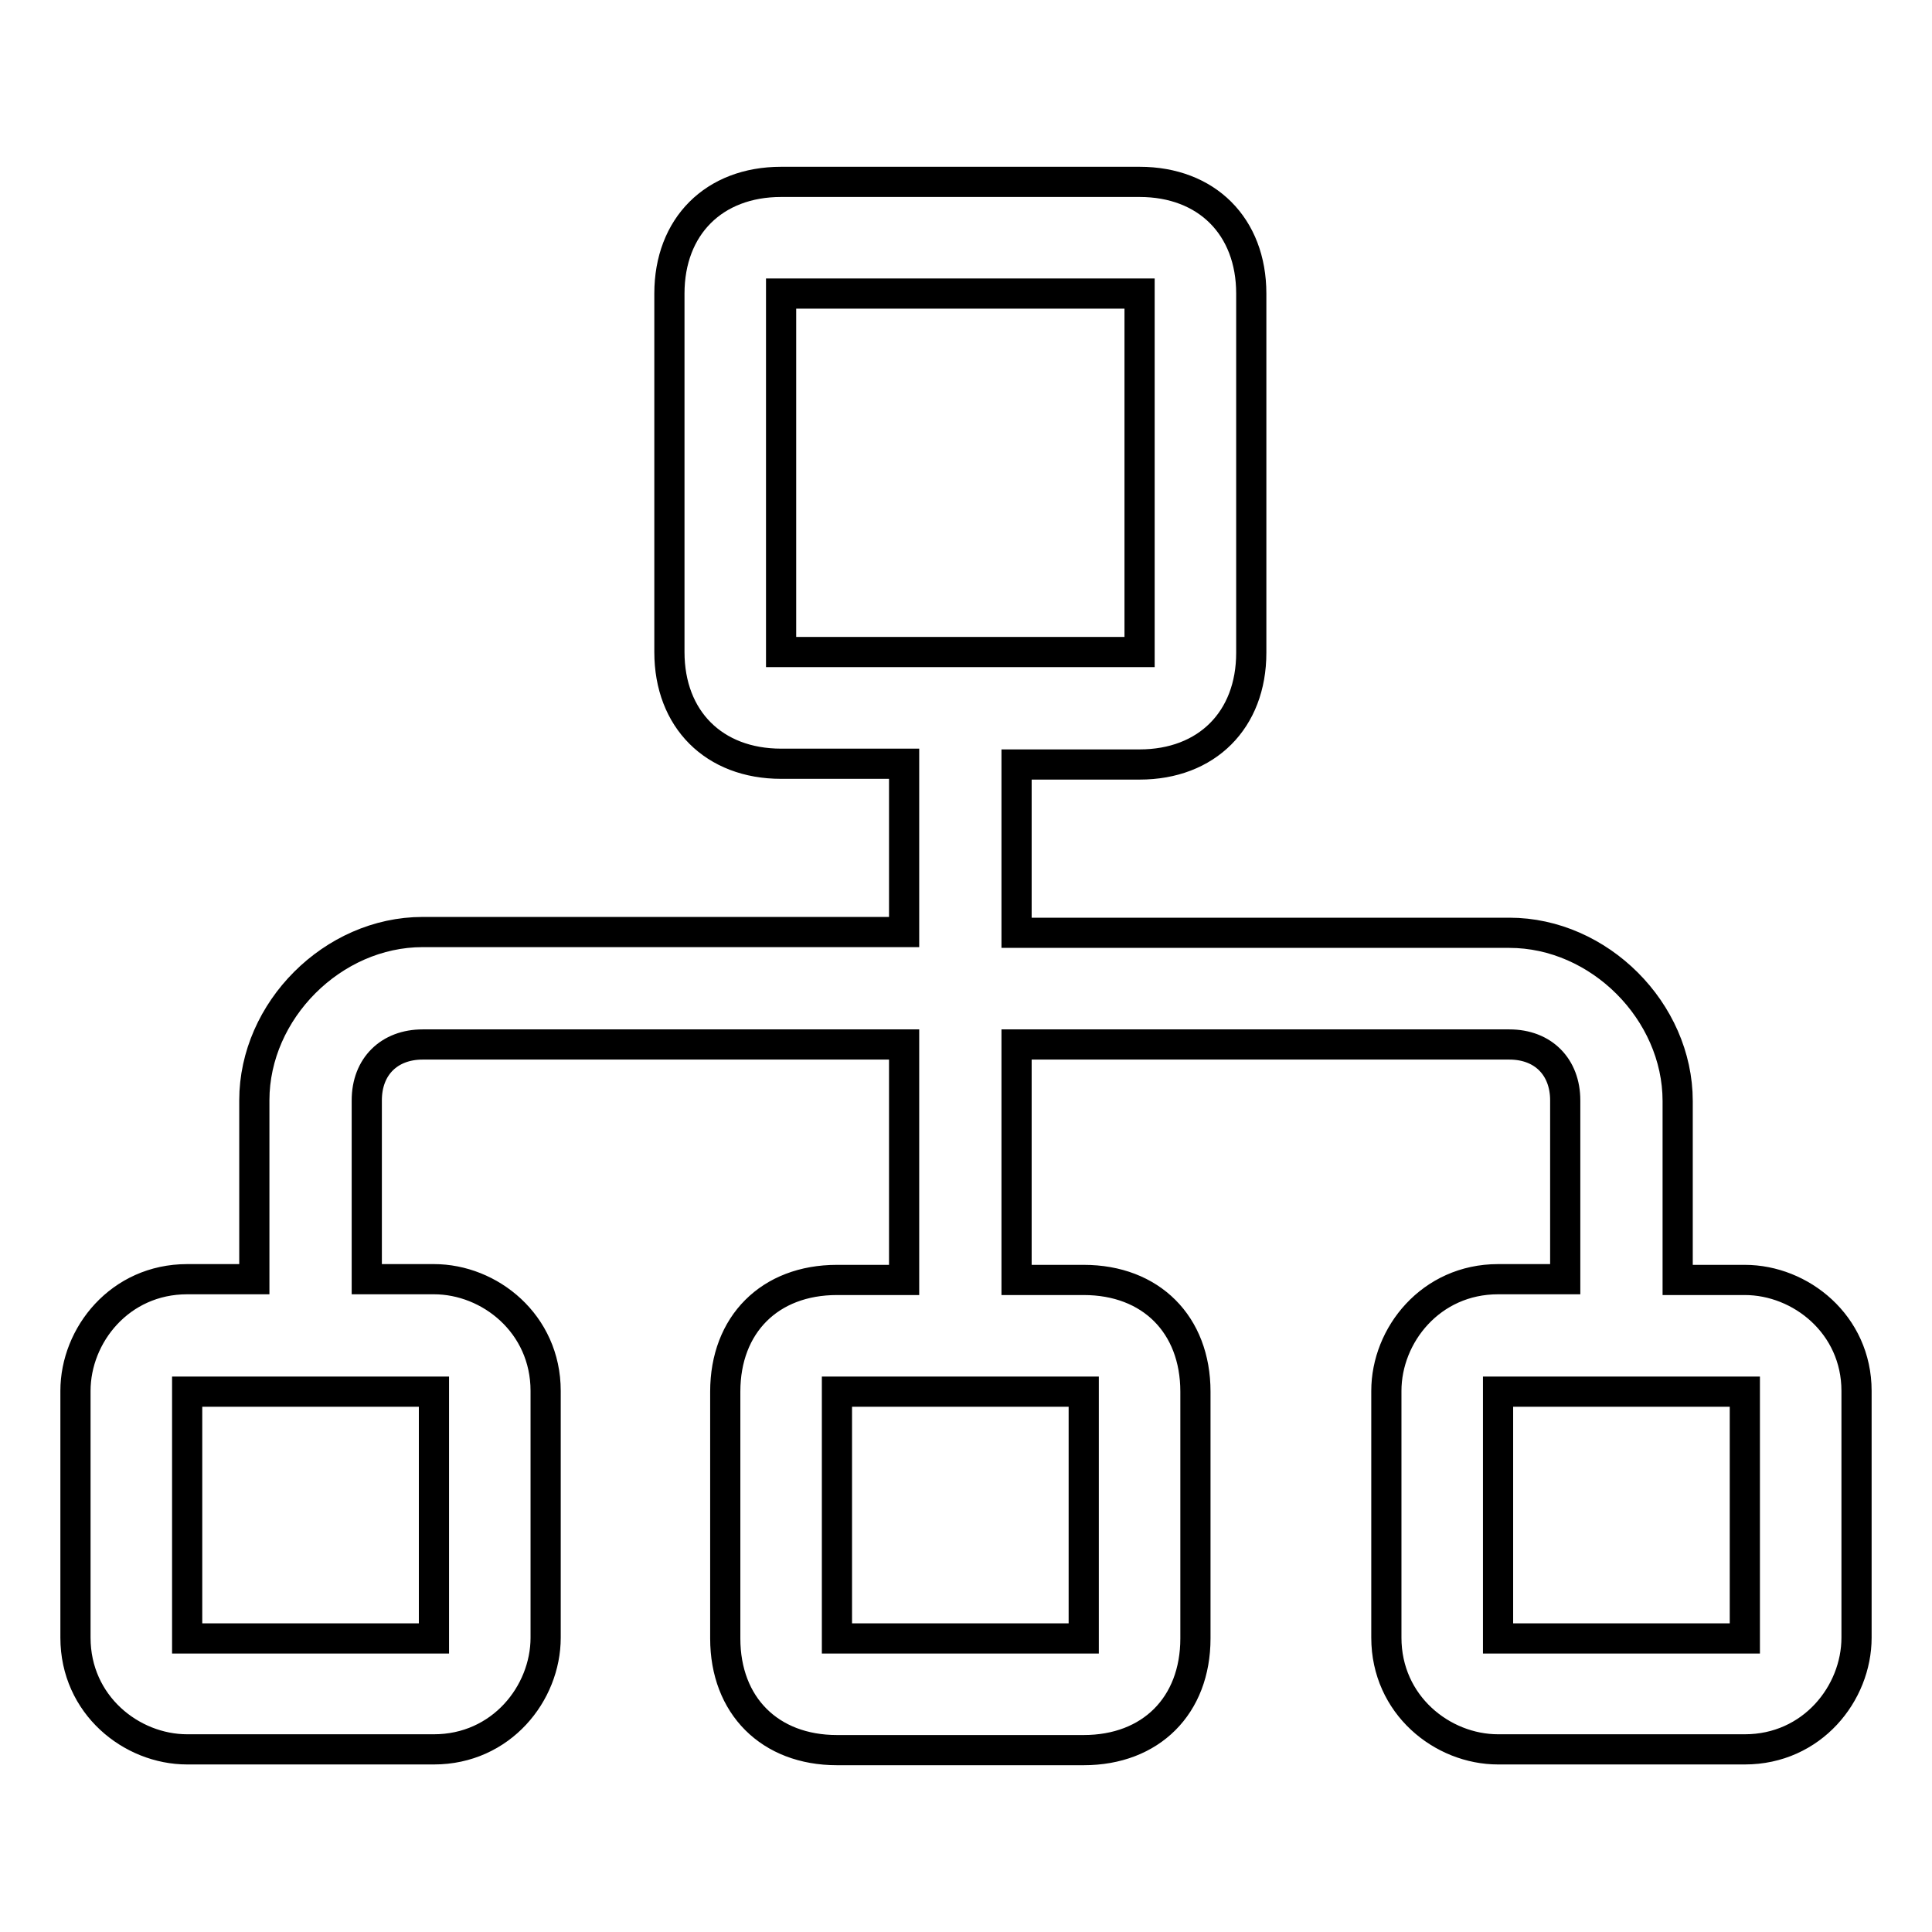 <?xml version="1.0" encoding="utf-8"?>
<!-- Svg Vector Icons : http://www.onlinewebfonts.com/icon -->
<!DOCTYPE svg PUBLIC "-//W3C//DTD SVG 1.1//EN" "http://www.w3.org/Graphics/SVG/1.1/DTD/svg11.dtd">
<svg version="1.1" xmlns="http://www.w3.org/2000/svg" xmlns:xlink="http://www.w3.org/1999/xlink" x="0px" y="0px" viewBox="0 0 256 256" enable-background="new 0 0 256 256" xml:space="preserve">
<g> <path stroke-width="4" fill-opacity="0" stroke="#000000"  d="M231.2,169.6h-8.9v-23.7c0-11.9-10.4-22.3-22.3-22.3h-65.3v-22.3H151c8.9,0,14.8-5.9,14.8-14.8V38.9 c0-8.9-5.9-14.8-14.8-14.8h-47.5c-8.9,0-14.8,5.9-14.8,14.8v47.5c0,8.9,5.9,14.8,14.8,14.8h16.3v22.3H56 c-11.9,0-22.3,10.4-22.3,22.3v23.7h-8.9c-8.9,0-14.8,7.4-14.8,14.8v32.7c0,8.9,7.4,14.8,14.8,14.8h32.7c8.9,0,14.8-7.4,14.8-14.8 v-32.7c0-8.9-7.4-14.8-14.8-14.8h-8.9v-23.7c0-4.5,3-7.4,7.4-7.4h63.8v31.2h-8.9c-8.9,0-14.8,5.9-14.8,14.8v32.7 c0,8.9,5.9,14.8,14.8,14.8h32.7c8.9,0,14.8-5.9,14.8-14.8v-32.7c0-8.9-5.9-14.8-14.8-14.8h-8.9v-31.2H200c4.5,0,7.4,3,7.4,7.4v23.7 h-8.9c-8.9,0-14.8,7.4-14.8,14.8v32.7c0,8.9,7.4,14.8,14.8,14.8h32.7c8.9,0,14.8-7.4,14.8-14.8v-32.7 C246,175.5,238.6,169.6,231.2,169.6L231.2,169.6z M103.5,38.9H151v47.5h-47.5V38.9z M57.5,217.1H24.8v-32.7h32.7V217.1z  M143.6,217.1h-32.7v-32.7h32.7V217.1z M231.2,217.1h-32.7v-32.7h32.7V217.1z"/></g>
</svg>